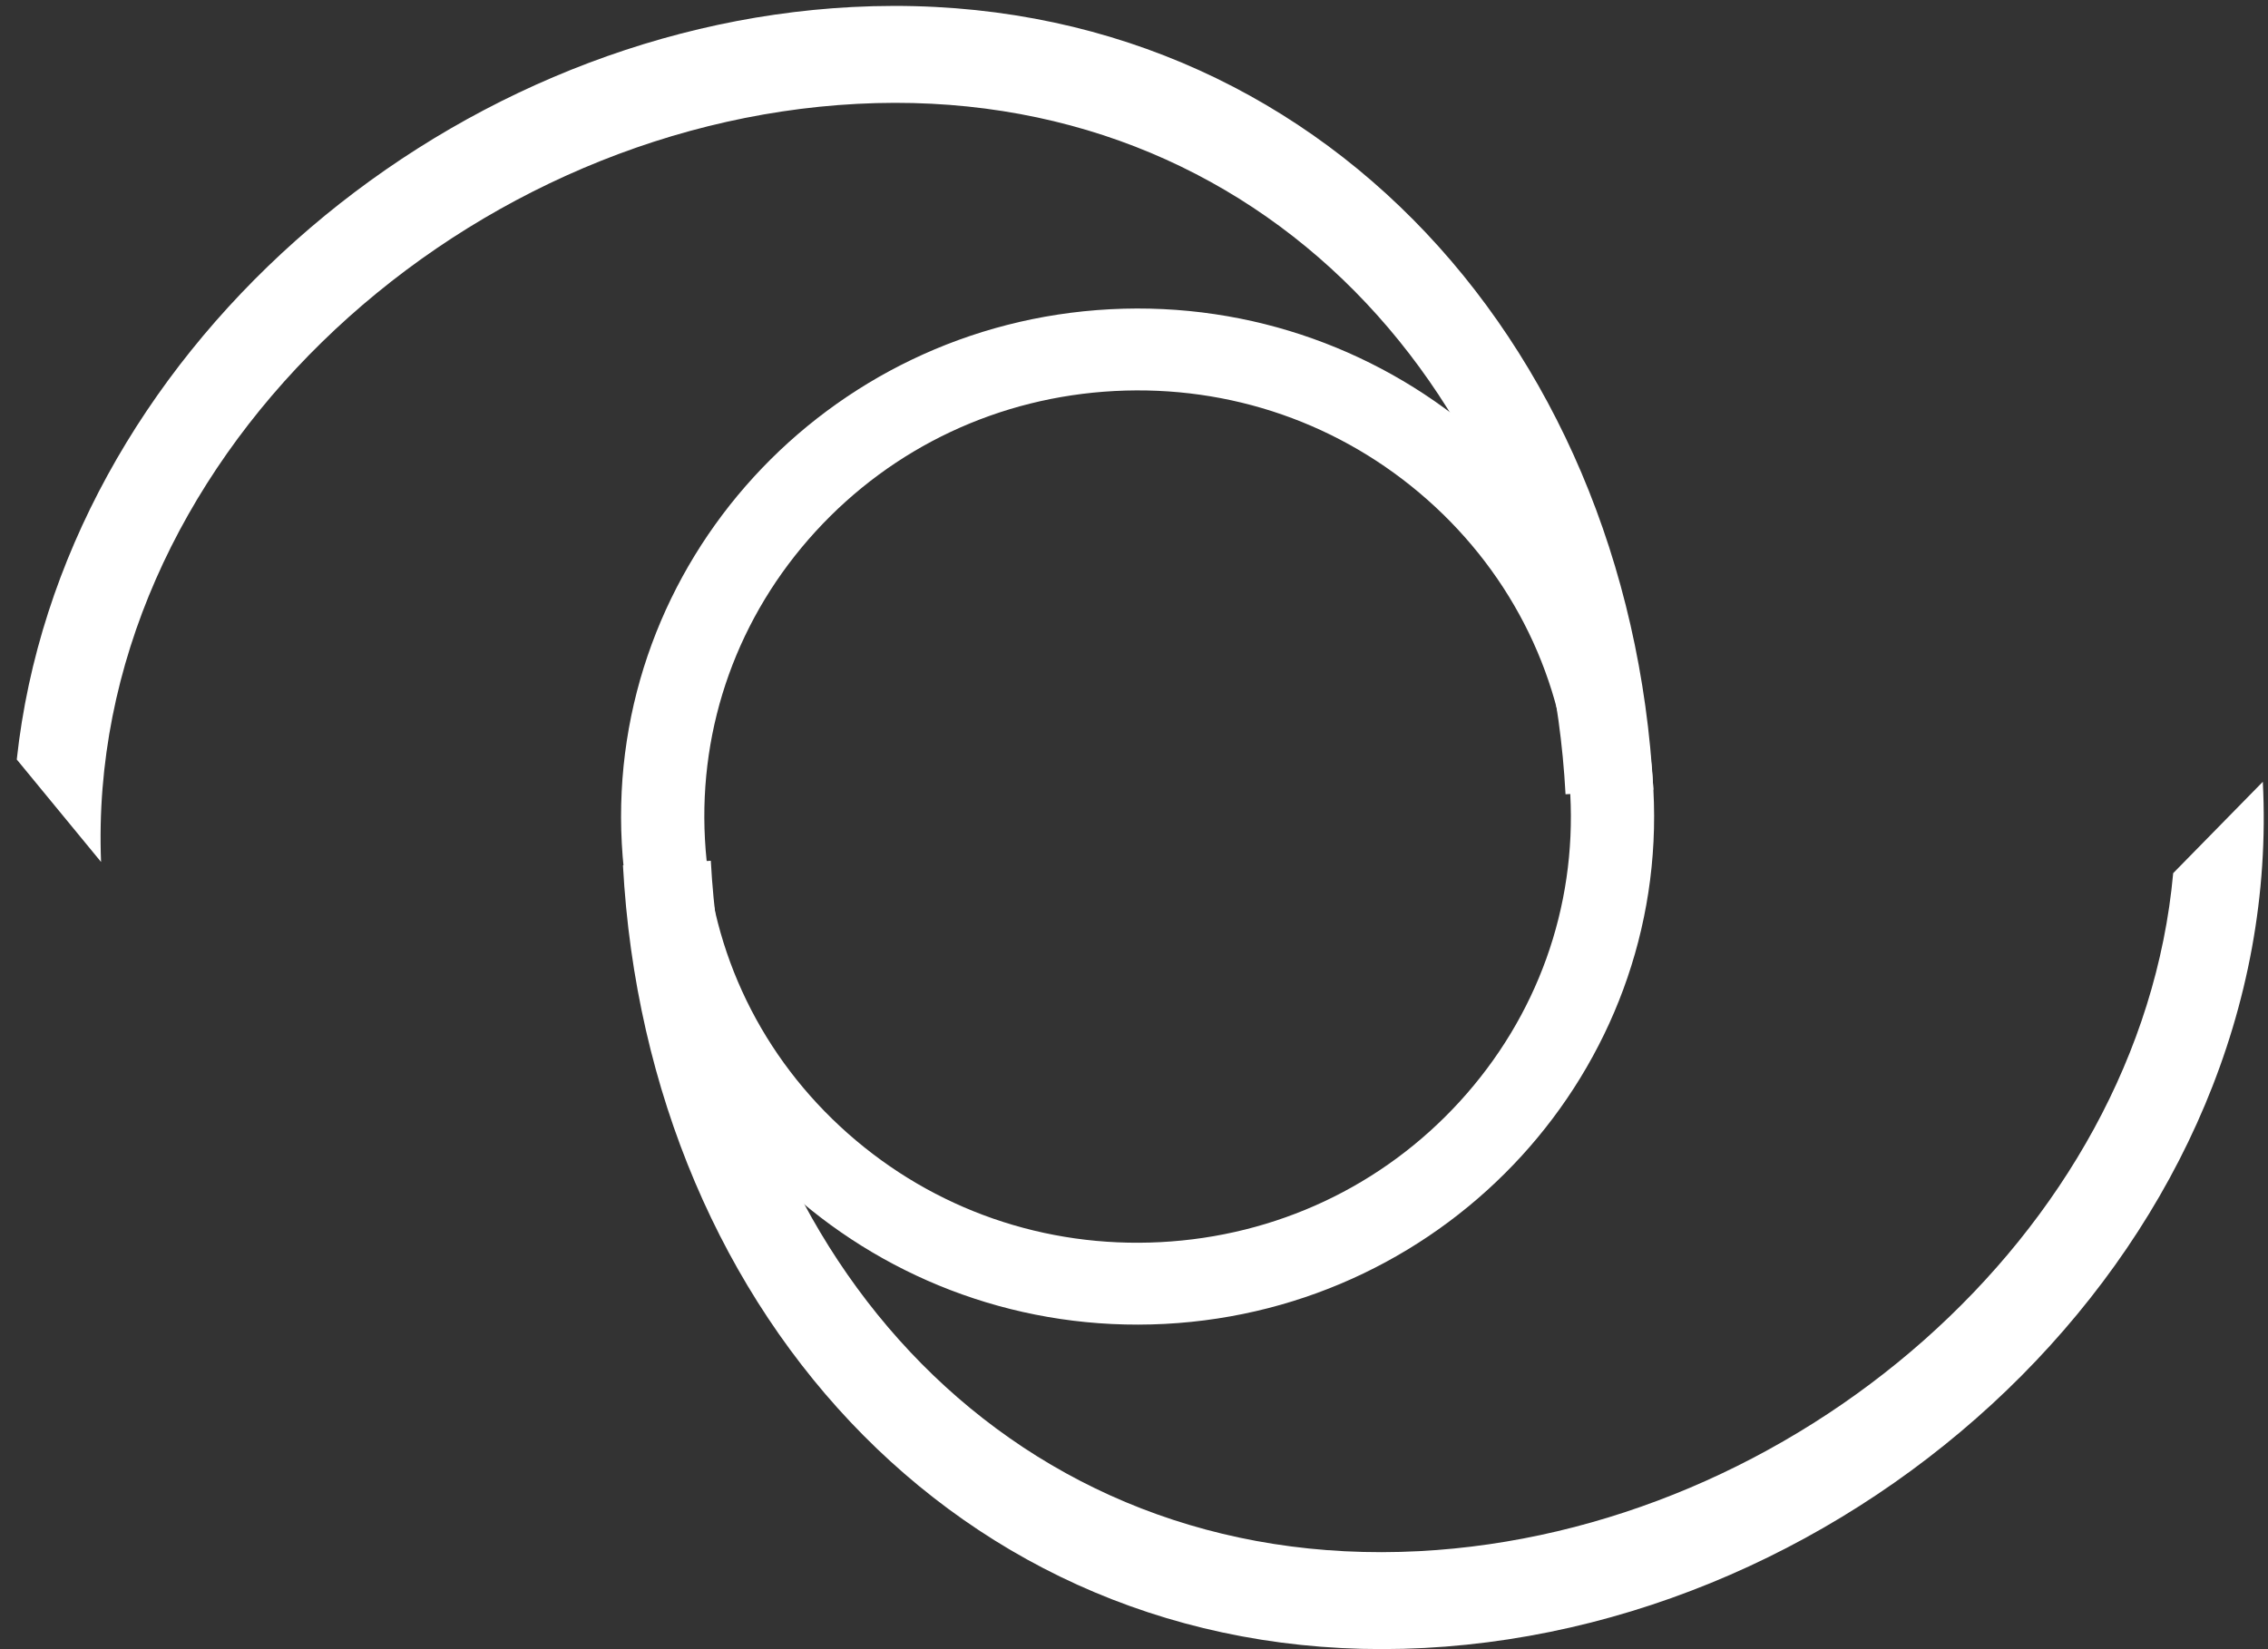 <svg xmlns="http://www.w3.org/2000/svg" fill="none" viewBox="0 0 132 96" height="96" width="132">
<rect x="0" y="0" width="132" height="96" fill="#333333" stroke="none"/>
<path fill="white" d="M36.257 50.372L41.37 50.105C42.623 73.387 59.102 91.52 82.594 90.295C104.331 89.161 124.571 71.848 126.482 50.827L131.698 45.508C133.042 71.848 109.171 94.561 82.896 95.931C56.622 97.301 37.677 76.76 36.257 50.372Z"></path>
<path fill="white" d="M0.976 44.209C3.514 20.787 25.547 1.663 49.589 0.409C75.902 -0.963 94.808 19.58 96.228 45.968L91.116 46.235C89.863 22.953 73.384 4.82 49.891 6.045C26.398 7.27 4.968 27.107 5.882 50.176L0.975 44.21L0.976 44.209Z"></path>
<path fill="white" d="M67.618 73.706C52.948 74.471 40.381 63.353 39.605 48.921C38.828 34.49 50.131 22.126 64.801 21.361C79.471 20.596 92.038 31.715 92.814 46.146C93.591 60.578 82.288 72.941 67.618 73.706ZM67.723 75.666C83.492 74.844 95.641 61.555 94.806 46.042C93.972 30.53 80.464 18.579 64.695 19.401C48.927 20.224 36.778 33.513 37.612 49.025C38.447 64.537 51.955 76.489 67.723 75.666Z"></path>
<path fill="white" d="M67.693 75.106C52.239 75.912 38.999 64.198 38.181 48.995C37.363 33.792 49.271 20.767 64.725 19.961C80.179 19.155 93.419 30.869 94.237 46.072C95.055 61.275 83.147 74.3 67.693 75.106ZM67.798 77.066C84.351 76.203 97.105 62.252 96.229 45.968C95.353 29.684 81.172 17.138 64.62 18.001C48.067 18.864 35.313 32.816 36.189 49.099C37.065 65.383 51.246 77.929 67.798 77.066Z"></path>
<path fill="white" d="M67.618 73.706C52.948 74.471 40.381 63.353 39.605 48.921C38.828 34.49 50.131 22.126 64.801 21.361C79.471 20.596 92.038 31.715 92.814 46.146C93.591 60.578 82.288 72.941 67.618 73.706ZM67.723 75.666C83.492 74.844 95.641 61.555 94.806 46.042C93.972 30.53 80.464 18.579 64.695 19.401C48.927 20.224 36.778 33.513 37.612 49.025C38.447 64.537 51.955 76.489 67.723 75.666Z"></path>
<path fill="white" d="M67.543 72.306C60.816 72.657 54.355 70.41 49.346 65.979C44.339 61.549 41.384 55.464 41.028 48.847C40.672 42.23 42.957 35.873 47.461 30.945C51.965 26.019 58.15 23.112 64.877 22.761C71.603 22.41 78.064 24.658 83.073 29.088C88.081 33.519 91.035 39.603 91.391 46.22C91.748 52.838 89.463 59.194 84.959 64.122C80.455 69.05 74.269 71.956 67.543 72.306ZM67.648 74.266C82.655 73.484 94.178 60.881 93.384 46.117C92.589 31.352 79.78 20.018 64.771 20.801C49.763 21.584 38.241 34.186 39.036 48.951C39.83 63.716 52.64 75.049 67.648 74.266Z"></path>
</svg>
